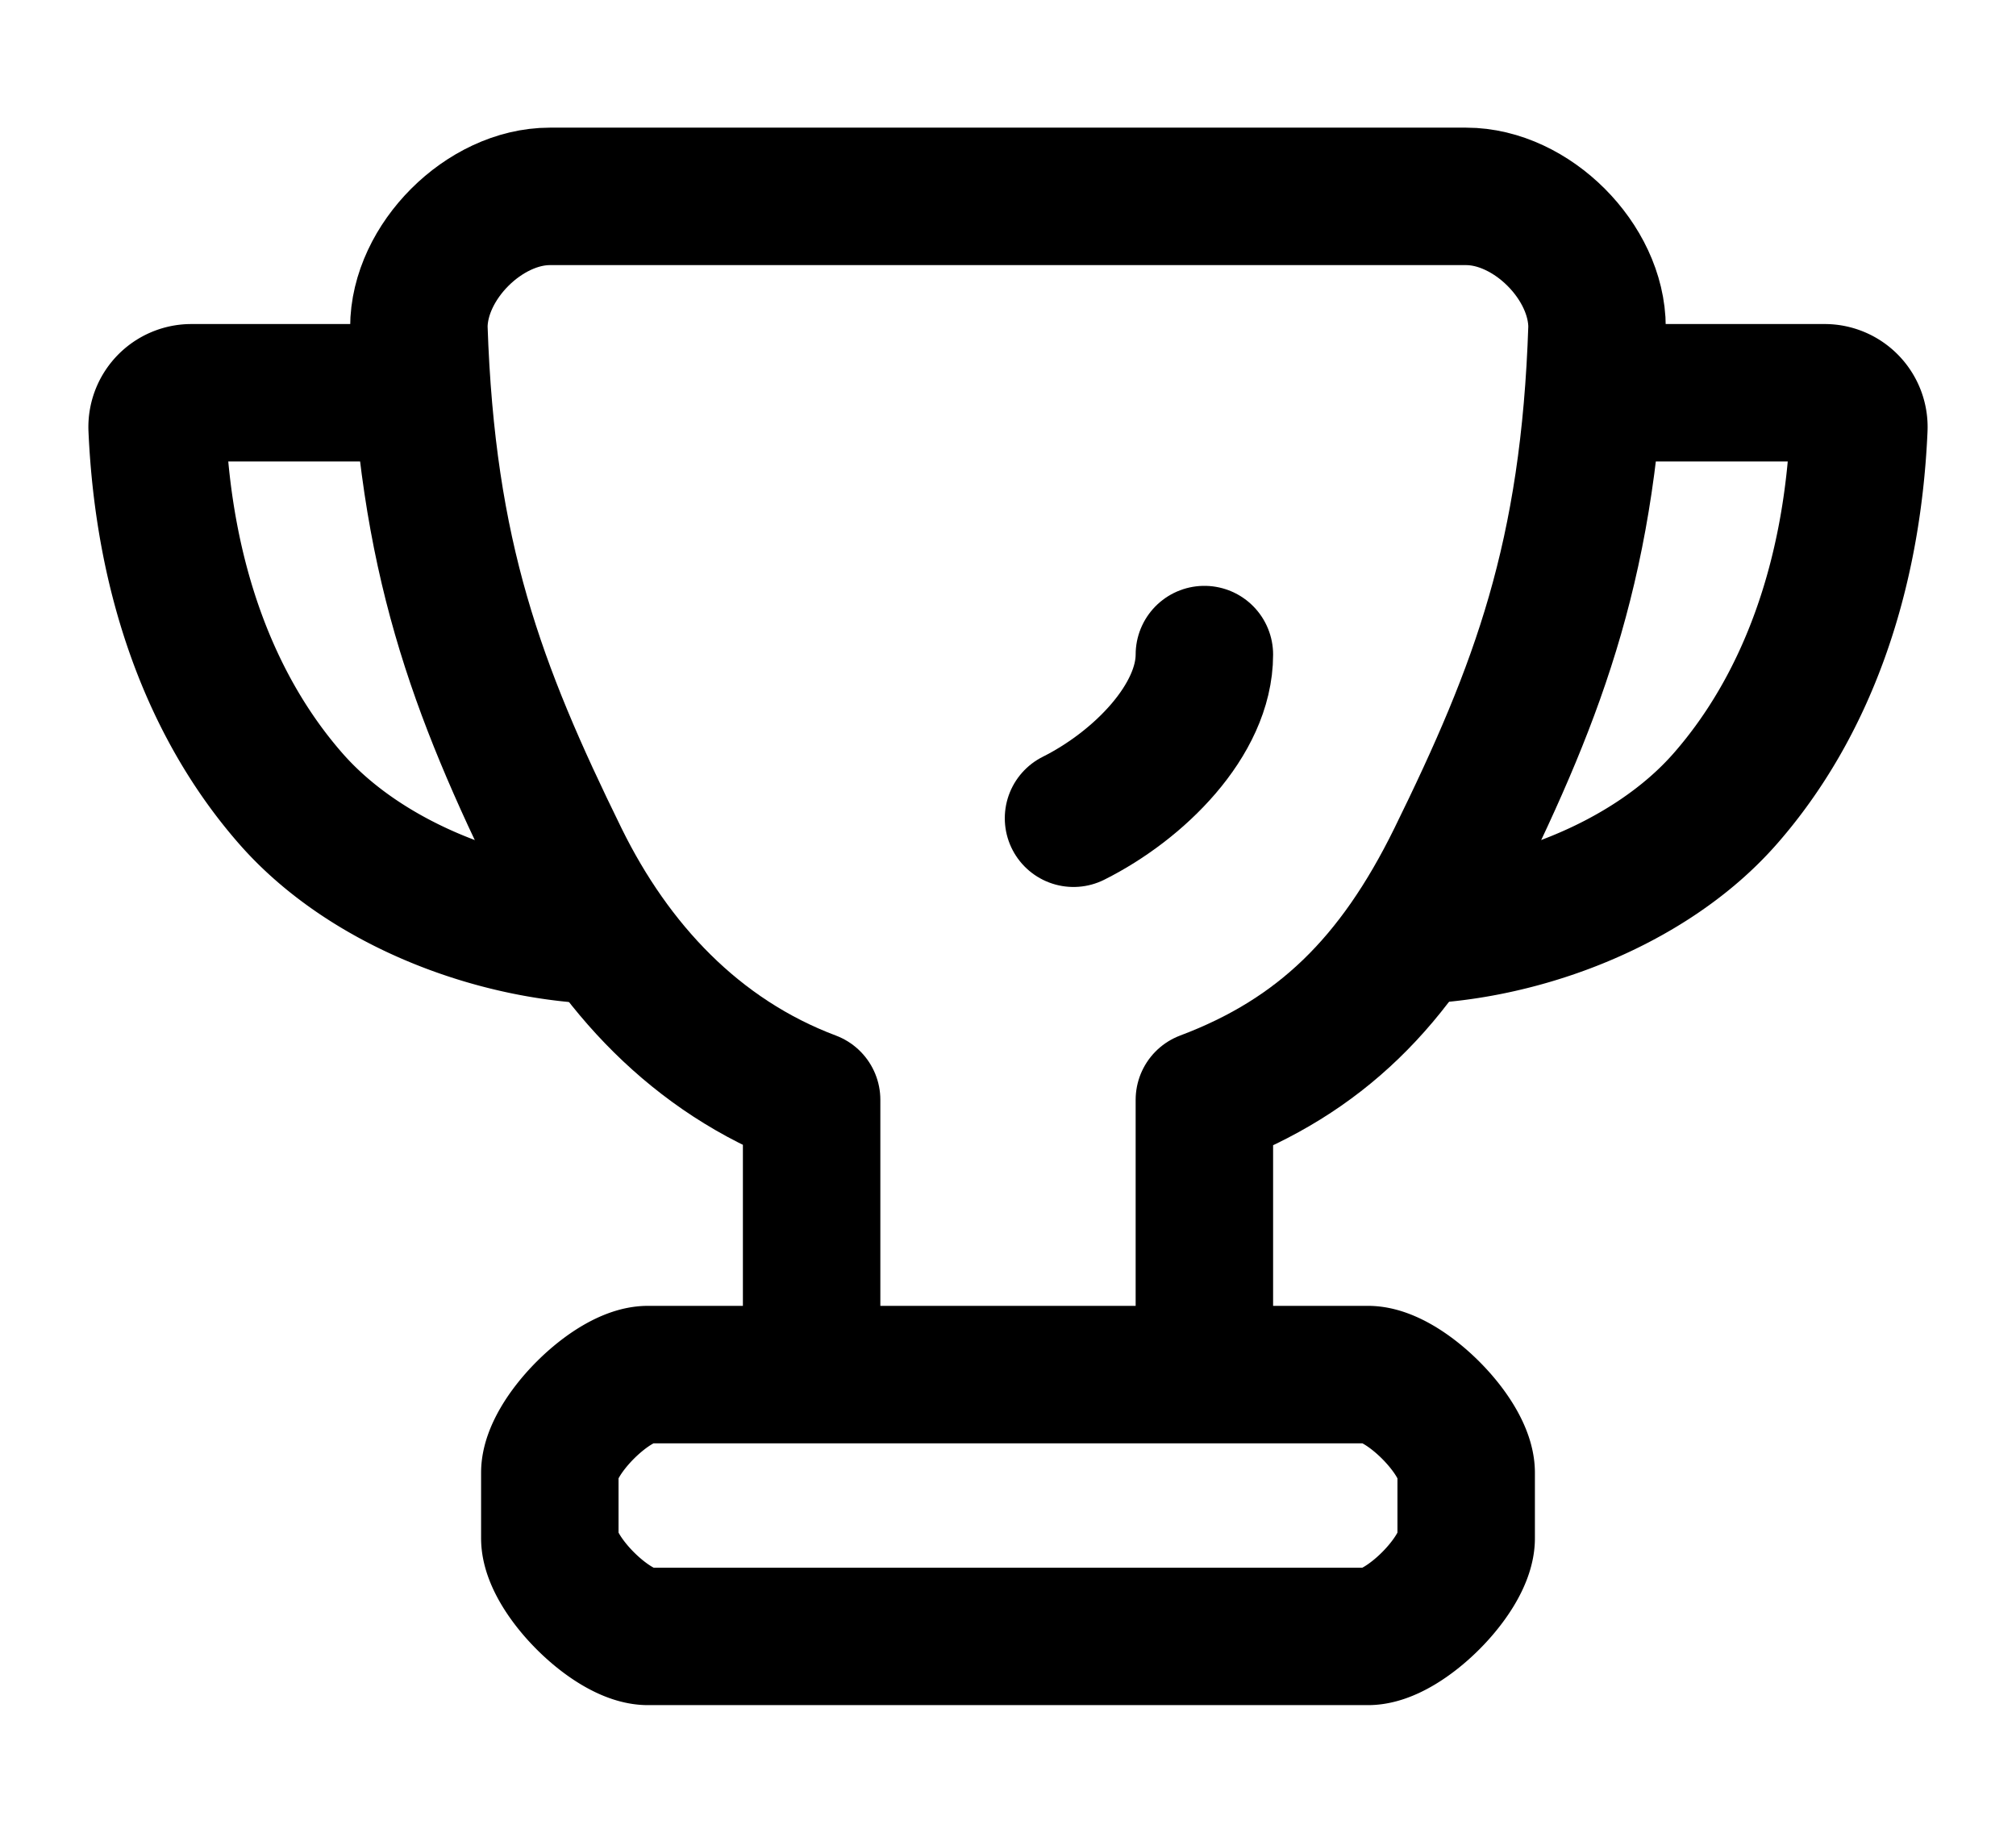 <svg data-qa="PrizeCup" viewBox="0 0 22 20" fill="none" xmlns="http://www.w3.org/2000/svg"><path d="M8.857 15v-2.998c-1.265-.476-2.166-1.451-2.746-2.63-.91-1.855-1.457-3.298-1.54-5.8 0-.715.715-1.429 1.429-1.429h10c.714 0 1.428.714 1.428 1.429-.082 2.502-.629 3.945-1.54 5.8-.66 1.342-1.48 2.154-2.745 2.63V15" stroke="currentColor" stroke-width="1.5" stroke-miterlimit="10" stroke-linejoin="round"/><path d="M4.572 4.286H2.089a.374.374 0 0 0-.374.394c.073 1.629.575 3.021 1.451 4.026.843.97 2.319 1.503 3.549 1.503M17.429 4.286h2.483a.374.374 0 0 1 .373.394c-.072 1.629-.574 3.021-1.45 4.026-.843.969-2.319 1.502-3.549 1.502M14.929 15H7.07C6.677 15 6 15.677 6 16.071v.715c0 .394.677 1.071 1.071 1.071h7.858c.394 0 1.071-.677 1.071-1.071v-.715c0-.394-.677-1.071-1.071-1.071Z" stroke="currentColor" stroke-width="1.5" stroke-miterlimit="10"/><path d="M13.143 7.143c0 .714-.714 1.429-1.428 1.786" stroke="currentColor" stroke-width="1.5" stroke-linecap="round" stroke-linejoin="round"/></svg>